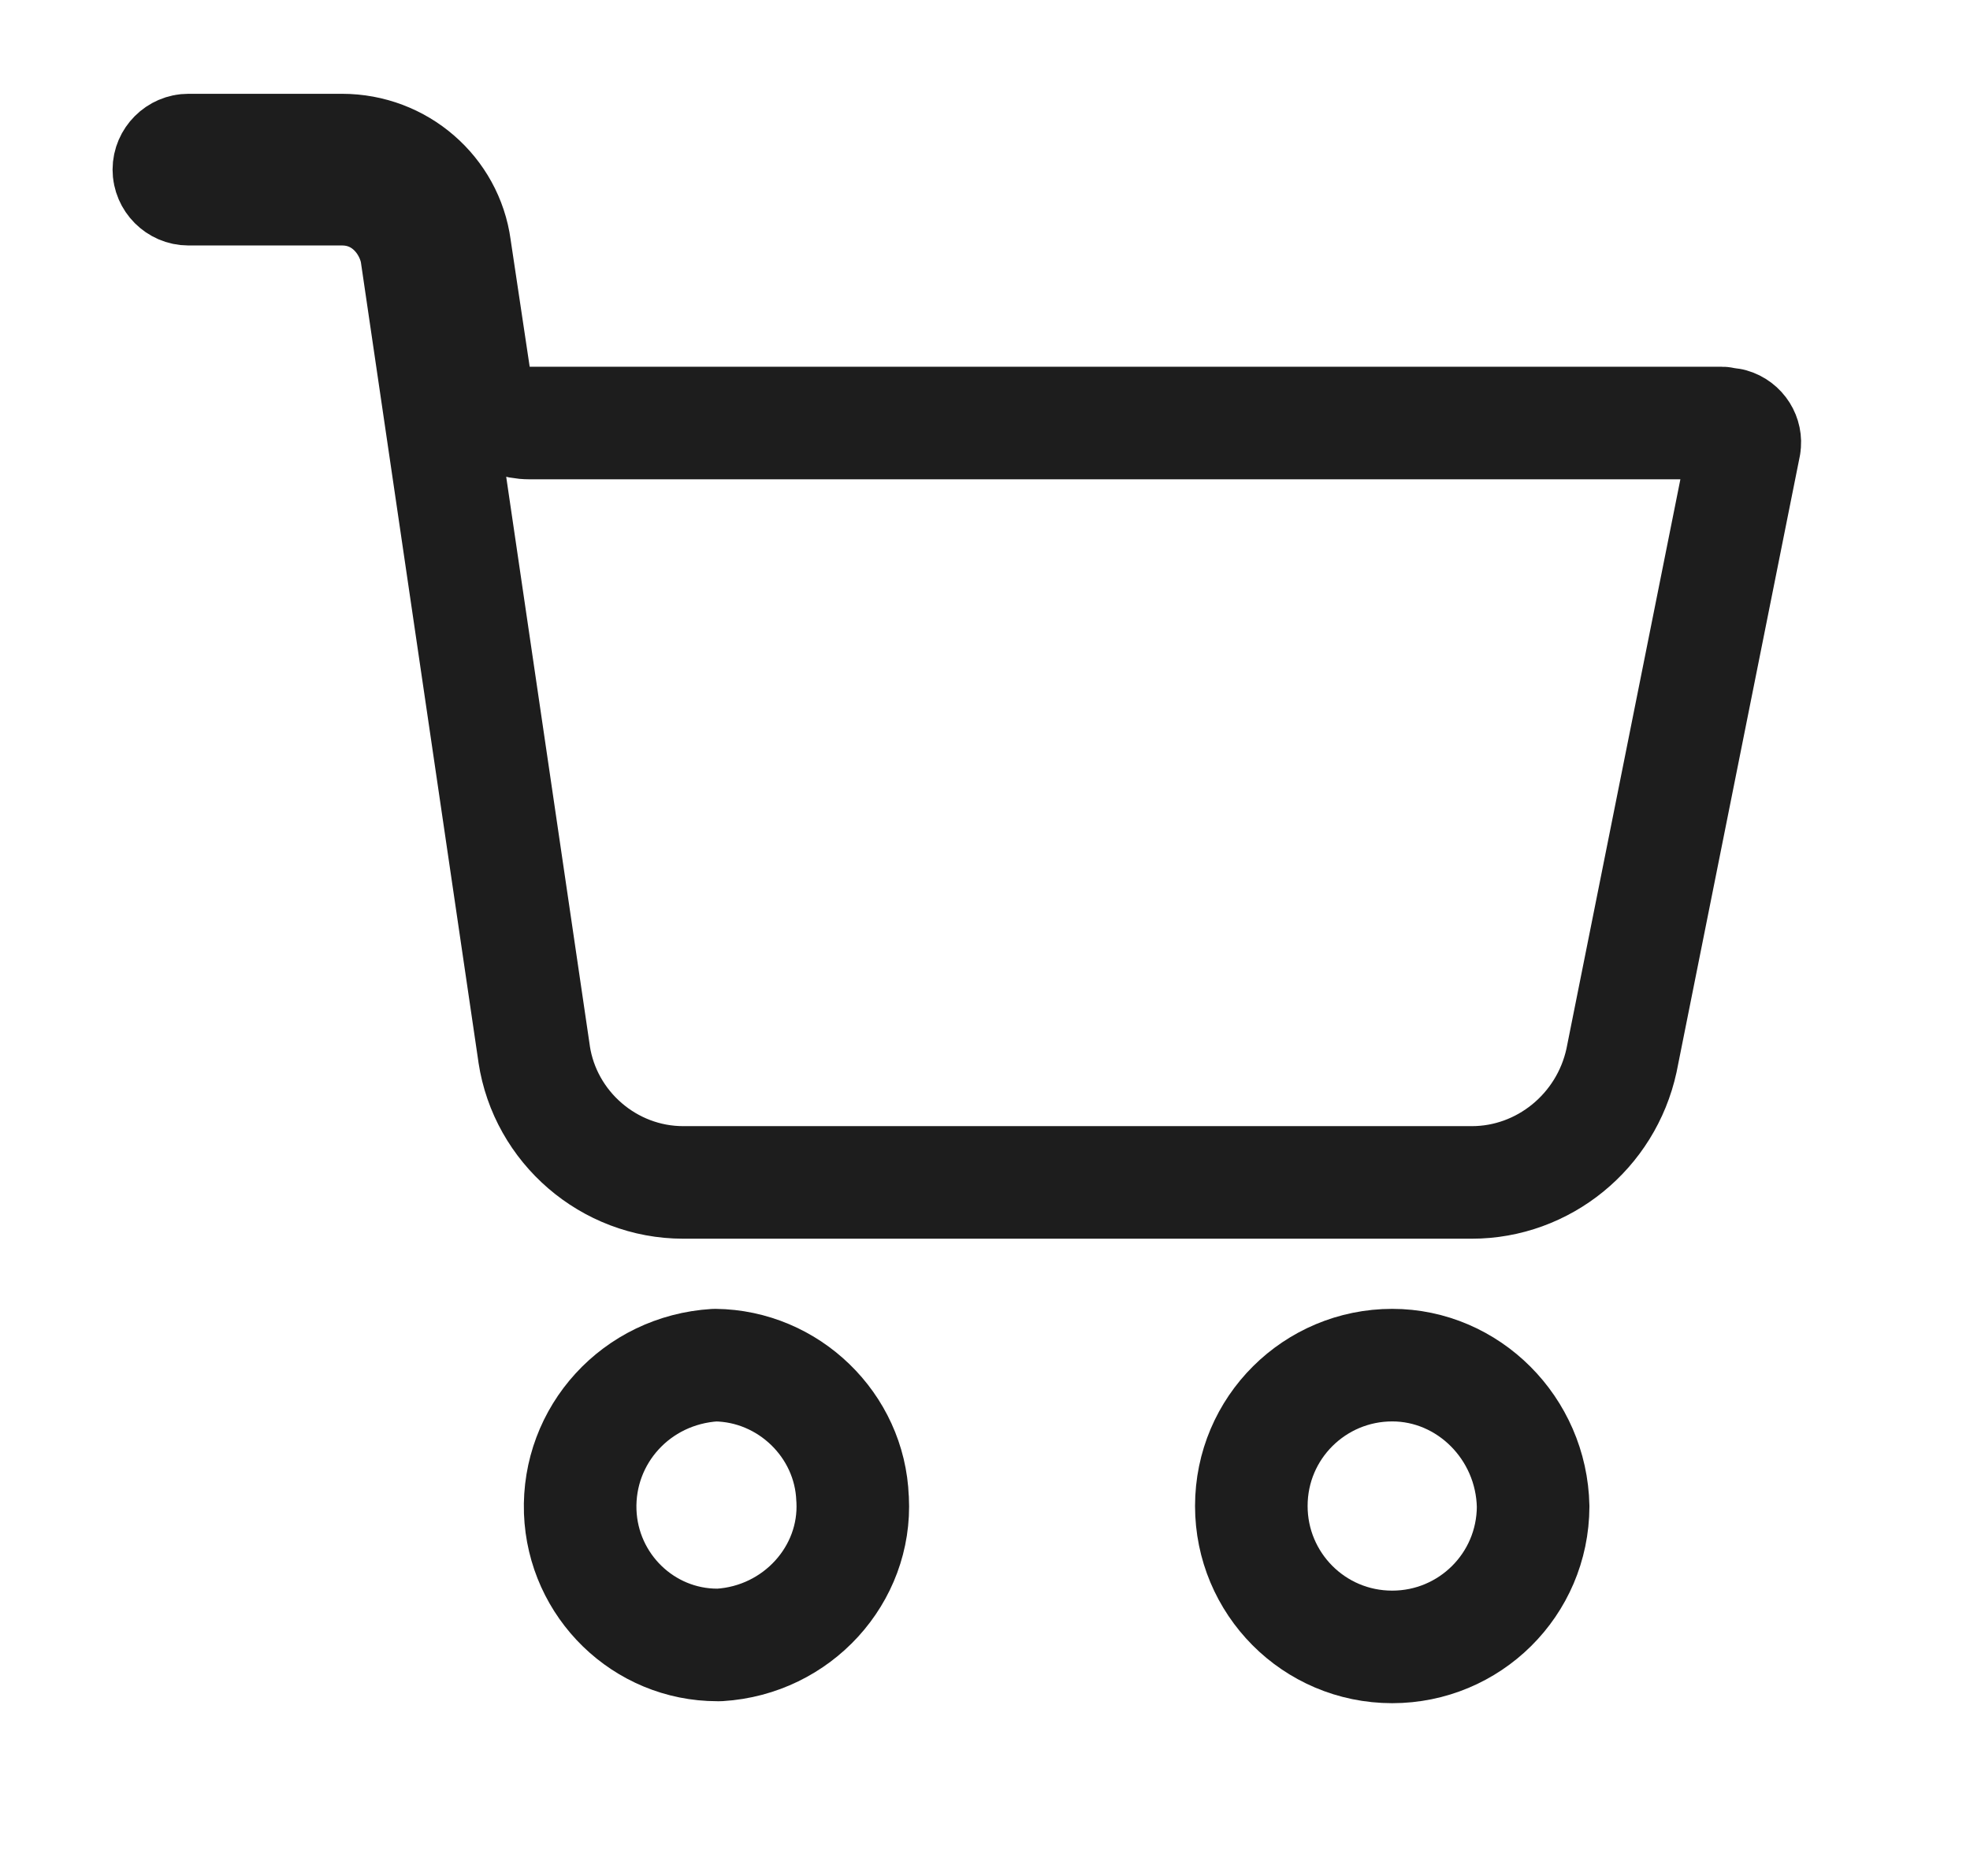<svg width="21" height="20" viewBox="0 0 21 20" fill="none" xmlns="http://www.w3.org/2000/svg">
<path d="M13.339 16.056C13.339 15.219 14.017 14.554 14.841 14.554C15.651 14.554 16.326 15.225 16.343 16.061C16.34 16.896 15.664 17.558 14.841 17.558C14.004 17.558 13.339 16.88 13.339 16.056Z" stroke="#1D1D1D" stroke-width="1.2" stroke-linecap="round" stroke-linejoin="round"/>
<path d="M5.053 3.999C5.096 4.293 5.349 4.51 5.646 4.51H18.357C18.357 4.51 18.358 4.51 18.359 4.511L18.363 4.511C18.372 4.513 18.395 4.517 18.415 4.52C18.424 4.522 18.436 4.524 18.452 4.525C18.556 4.554 18.613 4.655 18.597 4.746C18.597 4.747 18.597 4.747 18.597 4.748L17.285 11.306C17.12 12.064 16.451 12.606 15.69 12.606H7.283C6.491 12.606 5.812 12.018 5.694 11.239C5.694 11.238 5.694 11.238 5.694 11.237L4.441 2.711C4.439 2.701 4.438 2.691 4.436 2.681C4.372 2.364 4.094 2.017 3.645 2.017H2.008C1.895 2.017 1.8 1.922 1.8 1.808C1.8 1.695 1.895 1.6 2.008 1.6H3.645C4.259 1.6 4.769 2.049 4.849 2.637L4.849 2.637L4.85 2.645L5.053 3.999Z" stroke="#1D1D1D" stroke-width="1.2" stroke-linecap="round" stroke-linejoin="round"/>
<path d="M9.088 15.977L9.088 15.977L9.089 15.986C9.131 16.788 8.498 17.486 7.67 17.537H7.647C6.863 17.537 6.214 16.909 6.185 16.115C6.157 15.3 6.781 14.606 7.622 14.554C8.406 14.562 9.06 15.195 9.088 15.977Z" stroke="#1D1D1D" stroke-width="1.2" stroke-linecap="round" stroke-linejoin="round"/>
</svg>
